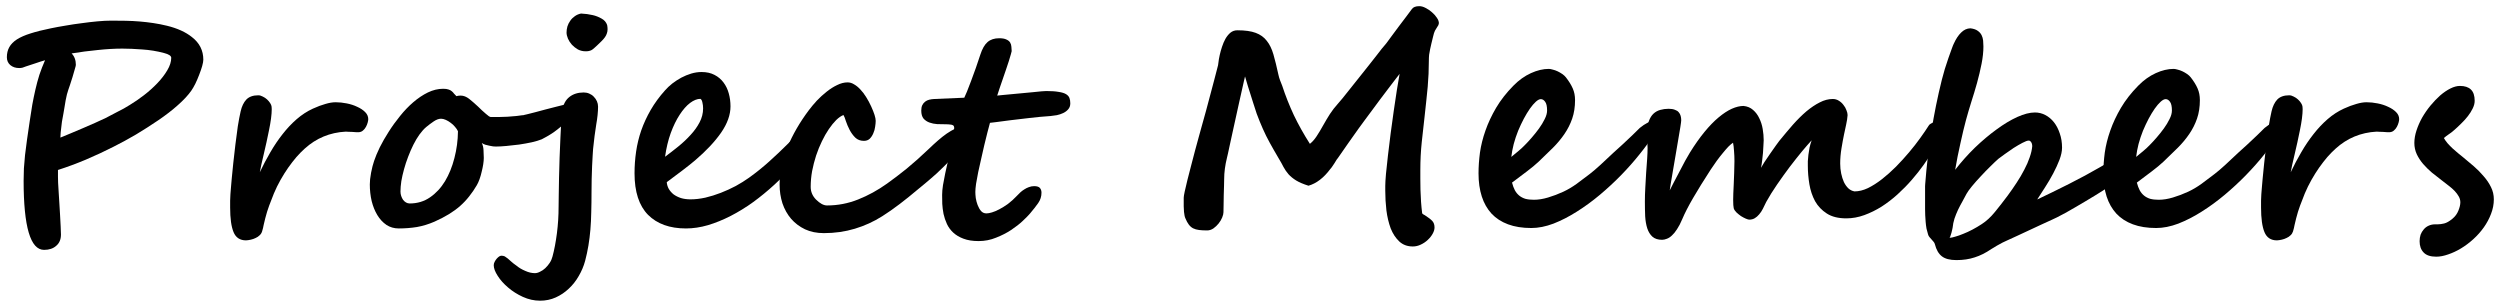 <svg width="344" height="42" viewBox="0 0 344 42" fill="none" xmlns="http://www.w3.org/2000/svg">
<path d="M343.152 27.43C343.152 28.107 343.022 28.777 342.762 29.441C342.514 30.092 342.182 30.711 341.766 31.297C341.349 31.883 340.867 32.423 340.32 32.918C339.773 33.413 339.207 33.836 338.621 34.188C338.035 34.539 337.449 34.812 336.863 35.008C336.277 35.216 335.73 35.32 335.223 35.32C334.428 35.32 333.849 35.125 333.484 34.734C333.12 34.357 332.938 33.842 332.938 33.191C332.938 32.879 332.983 32.579 333.074 32.293C333.178 32.02 333.322 31.779 333.504 31.57C333.686 31.349 333.908 31.18 334.168 31.062C334.441 30.932 334.747 30.867 335.086 30.867H335.438C335.698 30.867 335.991 30.828 336.316 30.75C336.642 30.672 337.02 30.457 337.449 30.105C337.827 29.793 338.1 29.422 338.27 28.992C338.452 28.549 338.543 28.165 338.543 27.84C338.543 27.553 338.471 27.287 338.328 27.039C338.185 26.779 337.996 26.525 337.762 26.277C337.527 26.03 337.254 25.789 336.941 25.555C336.642 25.307 336.323 25.06 335.984 24.812C335.542 24.474 335.092 24.122 334.637 23.758C334.194 23.38 333.79 22.983 333.426 22.566C333.061 22.137 332.768 21.688 332.547 21.219C332.326 20.737 332.215 20.223 332.215 19.676C332.215 19.129 332.312 18.556 332.508 17.957C332.703 17.358 332.964 16.766 333.289 16.18C333.628 15.594 334.012 15.04 334.441 14.52C334.871 13.999 335.314 13.537 335.77 13.133C336.238 12.729 336.707 12.41 337.176 12.176C337.645 11.941 338.081 11.824 338.484 11.824C339.148 11.824 339.65 11.987 339.988 12.312C340.34 12.638 340.516 13.159 340.516 13.875C340.516 14.213 340.424 14.565 340.242 14.93C340.073 15.281 339.852 15.633 339.578 15.984C339.318 16.323 339.018 16.655 338.68 16.98C338.354 17.306 338.035 17.605 337.723 17.879C337.449 18.126 337.189 18.328 336.941 18.484C336.707 18.641 336.486 18.81 336.277 18.992C336.408 19.227 336.577 19.467 336.785 19.715C336.993 19.949 337.221 20.184 337.469 20.418C337.716 20.639 337.964 20.854 338.211 21.062C338.471 21.271 338.712 21.466 338.934 21.648C339.415 22.039 339.904 22.449 340.398 22.879C340.893 23.309 341.342 23.764 341.746 24.246C342.163 24.715 342.501 25.216 342.762 25.75C343.022 26.271 343.152 26.831 343.152 27.43Z" fill="black"/>
<path d="M330.125 16.395C330.125 16.512 330.099 16.668 330.047 16.863C329.995 17.059 329.917 17.254 329.812 17.449C329.708 17.645 329.572 17.814 329.402 17.957C329.246 18.1 329.051 18.178 328.816 18.191C328.764 18.191 328.654 18.191 328.484 18.191C328.315 18.178 328.133 18.165 327.938 18.152C327.742 18.139 327.56 18.133 327.391 18.133C327.221 18.12 327.098 18.113 327.02 18.113C324.845 18.23 322.964 19.012 321.375 20.457C321.01 20.783 320.633 21.167 320.242 21.609C319.865 22.052 319.487 22.54 319.109 23.074C318.745 23.595 318.393 24.155 318.055 24.754C317.716 25.353 317.41 25.978 317.137 26.629C316.915 27.163 316.701 27.716 316.492 28.289C316.284 28.849 316.102 29.441 315.945 30.066C315.854 30.405 315.783 30.704 315.73 30.965C315.691 31.212 315.62 31.505 315.516 31.844C315.451 32.052 315.34 32.228 315.184 32.371C315.027 32.527 314.845 32.651 314.637 32.742C314.428 32.846 314.207 32.925 313.973 32.977C313.751 33.029 313.53 33.061 313.309 33.074C312.475 33.074 311.902 32.697 311.59 31.941C311.277 31.186 311.121 30.06 311.121 28.562C311.121 28.224 311.121 27.905 311.121 27.605C311.134 27.306 311.147 27.006 311.16 26.707C311.186 26.395 311.212 26.076 311.238 25.75C311.264 25.412 311.297 25.034 311.336 24.617C311.388 24.005 311.46 23.283 311.551 22.449C311.642 21.603 311.74 20.75 311.844 19.891C311.948 19.018 312.059 18.178 312.176 17.371C312.306 16.564 312.436 15.88 312.566 15.32C312.723 14.63 312.983 14.09 313.348 13.699C313.725 13.309 314.272 13.113 314.988 13.113C315.197 13.113 315.405 13.172 315.613 13.289C315.835 13.393 316.03 13.523 316.199 13.68C316.368 13.836 316.512 14.005 316.629 14.188C316.746 14.37 316.811 14.533 316.824 14.676L316.844 15.027C316.844 15.392 316.811 15.822 316.746 16.316C316.681 16.811 316.59 17.338 316.473 17.898C316.368 18.445 316.251 19.005 316.121 19.578C316.004 20.138 315.88 20.678 315.75 21.199C315.633 21.707 315.522 22.182 315.418 22.625C315.327 23.055 315.255 23.413 315.203 23.699C315.659 22.736 316.147 21.811 316.668 20.926C317.189 20.027 317.749 19.201 318.348 18.445C318.947 17.677 319.591 16.994 320.281 16.395C320.971 15.796 321.714 15.314 322.508 14.949C323.133 14.663 323.706 14.448 324.227 14.305C324.747 14.148 325.216 14.07 325.633 14.07C326.128 14.07 326.635 14.122 327.156 14.227C327.69 14.331 328.172 14.487 328.602 14.695C329.044 14.891 329.409 15.132 329.695 15.418C329.982 15.704 330.125 16.03 330.125 16.395Z" fill="black"/>
<path d="M298.855 15.203C298.855 14.63 298.764 14.227 298.582 13.992C298.413 13.758 298.217 13.641 297.996 13.641C297.801 13.641 297.573 13.758 297.312 13.992C297.052 14.227 296.779 14.546 296.492 14.949C296.219 15.34 295.939 15.802 295.652 16.336C295.379 16.857 295.118 17.41 294.871 17.996C294.637 18.582 294.435 19.188 294.266 19.812C294.109 20.424 293.999 21.017 293.934 21.59C294.311 21.277 294.65 20.997 294.949 20.75C295.262 20.49 295.555 20.216 295.828 19.93C296.102 19.656 296.408 19.324 296.746 18.934C297.098 18.53 297.43 18.113 297.742 17.684C298.055 17.254 298.315 16.824 298.523 16.395C298.745 15.965 298.855 15.568 298.855 15.203ZM314.012 17.312C314.012 17.417 313.973 17.579 313.895 17.801C313.816 18.022 313.686 18.283 313.504 18.582C312.996 19.389 312.358 20.268 311.59 21.219C310.835 22.169 309.995 23.12 309.07 24.07C308.159 25.008 307.176 25.919 306.121 26.805C305.079 27.677 304.018 28.452 302.938 29.129C301.87 29.806 300.802 30.353 299.734 30.77C298.667 31.173 297.651 31.375 296.688 31.375C295.464 31.375 294.396 31.206 293.484 30.867C292.573 30.529 291.818 30.04 291.219 29.402C290.62 28.751 290.171 27.963 289.871 27.039C289.572 26.102 289.422 25.04 289.422 23.855C289.422 22.957 289.487 22.006 289.617 21.004C289.76 20.001 290.014 18.986 290.379 17.957C290.743 16.915 291.232 15.874 291.844 14.832C292.469 13.777 293.263 12.762 294.227 11.785C294.969 11.03 295.77 10.457 296.629 10.066C297.488 9.676 298.309 9.48 299.09 9.48C299.233 9.48 299.415 9.513 299.637 9.578C299.858 9.63 300.079 9.708 300.301 9.812C300.522 9.917 300.737 10.04 300.945 10.184C301.154 10.327 301.323 10.483 301.453 10.652C301.87 11.186 302.182 11.694 302.391 12.176C302.599 12.645 302.703 13.178 302.703 13.777C302.703 14.715 302.573 15.561 302.312 16.316C302.052 17.072 301.694 17.781 301.238 18.445C300.796 19.096 300.268 19.728 299.656 20.34C299.044 20.952 298.387 21.59 297.684 22.254C297.254 22.658 296.72 23.1 296.082 23.582C295.444 24.051 294.76 24.565 294.031 25.125C294.135 25.529 294.266 25.88 294.422 26.18C294.578 26.466 294.773 26.707 295.008 26.902C295.242 27.098 295.522 27.247 295.848 27.352C296.186 27.443 296.583 27.488 297.039 27.488C297.651 27.488 298.302 27.384 298.992 27.176C299.695 26.967 300.398 26.701 301.102 26.375C301.714 26.088 302.319 25.73 302.918 25.301C303.517 24.858 304.122 24.402 304.734 23.934C305.112 23.647 305.594 23.237 306.18 22.703C306.779 22.156 307.384 21.59 307.996 21.004C308.413 20.613 308.829 20.236 309.246 19.871C309.663 19.494 310.105 19.077 310.574 18.621L311.609 17.605C312.365 16.994 312.977 16.688 313.445 16.688C313.693 16.688 313.849 16.759 313.914 16.902C313.979 17.046 314.012 17.182 314.012 17.312Z" fill="black"/>
<path d="M292.41 22.801C292.41 23.048 292.326 23.315 292.156 23.602C292 23.875 291.798 24.148 291.551 24.422C291.316 24.695 291.056 24.956 290.77 25.203C290.483 25.451 290.216 25.659 289.969 25.828C289.852 25.906 289.643 26.043 289.344 26.238C289.057 26.421 288.712 26.635 288.309 26.883C287.905 27.13 287.462 27.397 286.98 27.684C286.512 27.97 286.036 28.25 285.555 28.523C285.086 28.797 284.63 29.057 284.188 29.305C283.758 29.539 283.374 29.741 283.035 29.91C282.957 29.949 282.723 30.06 282.332 30.242C281.954 30.412 281.499 30.62 280.965 30.867C280.431 31.115 279.858 31.381 279.246 31.668C278.634 31.954 278.061 32.221 277.527 32.469C276.993 32.716 276.538 32.925 276.16 33.094C275.796 33.263 275.587 33.361 275.535 33.387C275.262 33.53 275.001 33.673 274.754 33.816C274.52 33.973 274.272 34.122 274.012 34.266C273.23 34.8 272.462 35.184 271.707 35.418C270.965 35.665 270.132 35.789 269.207 35.789C268.309 35.789 267.638 35.613 267.195 35.262C266.753 34.923 266.434 34.37 266.238 33.602C266.212 33.484 266.154 33.374 266.062 33.27C265.984 33.178 265.893 33.074 265.789 32.957C265.698 32.853 265.6 32.742 265.496 32.625C265.405 32.521 265.34 32.397 265.301 32.254C265.223 32.007 265.151 31.74 265.086 31.453C265.034 31.154 264.995 30.848 264.969 30.535C264.943 30.223 264.923 29.917 264.91 29.617C264.897 29.318 264.891 29.038 264.891 28.777C264.891 28.113 264.891 27.573 264.891 27.156C264.891 26.74 264.891 26.408 264.891 26.16C264.891 25.913 264.891 25.73 264.891 25.613C264.904 25.483 264.91 25.379 264.91 25.301C265.092 22.892 265.372 20.496 265.75 18.113C266.128 15.717 266.609 13.341 267.195 10.984C267.312 10.529 267.449 10.034 267.605 9.5C267.775 8.953 267.944 8.439 268.113 7.957C268.283 7.475 268.432 7.059 268.562 6.707C268.693 6.342 268.784 6.115 268.836 6.023C269.135 5.359 269.474 4.845 269.852 4.48C270.229 4.103 270.652 3.908 271.121 3.895C271.551 3.947 271.883 4.057 272.117 4.227C272.365 4.396 272.547 4.598 272.664 4.832C272.781 5.066 272.853 5.32 272.879 5.594C272.905 5.867 272.918 6.134 272.918 6.395C272.918 7.124 272.833 7.918 272.664 8.777C272.495 9.637 272.286 10.516 272.039 11.414C271.792 12.3 271.525 13.185 271.238 14.07C270.965 14.943 270.724 15.763 270.516 16.531C270.398 16.961 270.275 17.449 270.145 17.996C270.014 18.543 269.884 19.116 269.754 19.715C269.624 20.314 269.493 20.926 269.363 21.551C269.246 22.176 269.135 22.781 269.031 23.367C269.865 22.287 270.77 21.271 271.746 20.32C272.736 19.37 273.725 18.537 274.715 17.82C275.704 17.091 276.655 16.518 277.566 16.102C278.491 15.685 279.305 15.477 280.008 15.477C280.516 15.477 280.991 15.594 281.434 15.828C281.889 16.062 282.286 16.395 282.625 16.824C282.964 17.254 283.23 17.768 283.426 18.367C283.634 18.953 283.738 19.604 283.738 20.32C283.738 20.802 283.621 21.355 283.387 21.98C283.152 22.592 282.866 23.217 282.527 23.855C282.189 24.494 281.818 25.125 281.414 25.75C281.023 26.375 280.659 26.941 280.32 27.449C280.984 27.137 281.688 26.798 282.43 26.434C283.172 26.069 283.921 25.698 284.676 25.32C285.431 24.93 286.167 24.546 286.883 24.168C287.599 23.777 288.263 23.406 288.875 23.055C289.07 22.951 289.298 22.82 289.559 22.664C289.819 22.495 290.086 22.338 290.359 22.195C290.633 22.039 290.893 21.909 291.141 21.805C291.388 21.688 291.59 21.629 291.746 21.629C291.863 21.629 292 21.72 292.156 21.902C292.326 22.085 292.41 22.384 292.41 22.801ZM279.637 20.105C279.637 20.053 279.63 19.988 279.617 19.91C279.604 19.819 279.578 19.734 279.539 19.656C279.5 19.565 279.448 19.494 279.383 19.441C279.331 19.376 279.253 19.344 279.148 19.344C278.966 19.344 278.68 19.448 278.289 19.656C277.911 19.852 277.508 20.086 277.078 20.359C276.661 20.633 276.258 20.913 275.867 21.199C275.477 21.473 275.184 21.688 274.988 21.844C274.689 22.104 274.318 22.456 273.875 22.898C273.432 23.328 272.99 23.784 272.547 24.266C272.104 24.734 271.701 25.19 271.336 25.633C270.984 26.062 270.737 26.408 270.594 26.668C270.424 26.994 270.236 27.345 270.027 27.723C269.819 28.087 269.617 28.471 269.422 28.875C269.24 29.266 269.077 29.669 268.934 30.086C268.803 30.503 268.719 30.919 268.68 31.336C268.68 31.375 268.66 31.466 268.621 31.609C268.595 31.74 268.562 31.876 268.523 32.02C268.484 32.176 268.439 32.319 268.387 32.449C268.348 32.592 268.302 32.684 268.25 32.723C268.445 32.723 268.706 32.671 269.031 32.566C269.37 32.475 269.741 32.345 270.145 32.176C270.548 32.02 270.971 31.824 271.414 31.59C271.857 31.355 272.286 31.102 272.703 30.828C273.328 30.424 273.927 29.871 274.5 29.168C275.086 28.452 275.665 27.71 276.238 26.941C276.681 26.342 277.098 25.744 277.488 25.145C277.892 24.533 278.243 23.934 278.543 23.348C278.855 22.762 279.103 22.195 279.285 21.648C279.48 21.102 279.598 20.587 279.637 20.105Z" fill="black"/>
<path d="M254.227 15.848C254.201 16.238 254.135 16.668 254.031 17.137C253.94 17.592 253.842 18.048 253.738 18.504C253.621 19.064 253.504 19.702 253.387 20.418C253.27 21.121 253.211 21.818 253.211 22.508C253.211 22.977 253.257 23.432 253.348 23.875C253.439 24.305 253.562 24.695 253.719 25.047C253.888 25.398 254.096 25.691 254.344 25.926C254.591 26.147 254.871 26.284 255.184 26.336C255.77 26.336 256.382 26.186 257.02 25.887C257.658 25.574 258.302 25.164 258.953 24.656C259.604 24.148 260.249 23.576 260.887 22.938C261.525 22.287 262.124 21.629 262.684 20.965C263.257 20.288 263.771 19.63 264.227 18.992C264.695 18.341 265.086 17.768 265.398 17.273C265.451 17.182 265.522 17.111 265.613 17.059C265.704 16.994 265.796 16.941 265.887 16.902C265.978 16.863 266.062 16.837 266.141 16.824C266.219 16.811 266.277 16.805 266.316 16.805C266.382 16.805 266.453 16.811 266.531 16.824C266.609 16.837 266.674 16.876 266.727 16.941C266.792 16.994 266.844 17.085 266.883 17.215C266.922 17.345 266.941 17.521 266.941 17.742C266.941 18.068 266.87 18.491 266.727 19.012C266.583 19.52 266.316 20.112 265.926 20.789C265.6 21.362 265.19 21.994 264.695 22.684C264.214 23.361 263.673 24.044 263.074 24.734C262.475 25.424 261.824 26.088 261.121 26.727C260.418 27.365 259.682 27.931 258.914 28.426C258.146 28.908 257.352 29.298 256.531 29.598C255.711 29.897 254.884 30.047 254.051 30.047C252.957 30.047 252.065 29.826 251.375 29.383C250.685 28.94 250.145 28.374 249.754 27.684C249.376 26.98 249.116 26.206 248.973 25.359C248.829 24.5 248.758 23.654 248.758 22.82C248.758 22.651 248.758 22.436 248.758 22.176C248.771 21.902 248.797 21.609 248.836 21.297C248.875 20.984 248.927 20.659 248.992 20.32C249.07 19.969 249.168 19.63 249.285 19.305C248.947 19.669 248.504 20.177 247.957 20.828C247.423 21.479 246.857 22.195 246.258 22.977C245.672 23.758 245.092 24.565 244.52 25.398C243.947 26.232 243.452 27.026 243.035 27.781C242.879 28.12 242.723 28.439 242.566 28.738C242.423 29.025 242.254 29.279 242.059 29.5C241.876 29.721 241.674 29.897 241.453 30.027C241.232 30.158 240.978 30.223 240.691 30.223C240.6 30.223 240.444 30.177 240.223 30.086C240.014 29.995 239.793 29.878 239.559 29.734C239.337 29.578 239.129 29.409 238.934 29.227C238.738 29.031 238.615 28.842 238.562 28.66C238.51 28.452 238.484 28.068 238.484 27.508C238.484 27.287 238.491 26.987 238.504 26.609C238.53 26.232 238.549 25.809 238.562 25.34C238.589 24.858 238.608 24.35 238.621 23.816C238.647 23.27 238.66 22.723 238.66 22.176C238.66 21.694 238.641 21.225 238.602 20.77C238.576 20.314 238.53 19.936 238.465 19.637C238.283 19.754 238.068 19.936 237.82 20.184C237.586 20.431 237.332 20.724 237.059 21.062C236.785 21.388 236.505 21.746 236.219 22.137C235.945 22.514 235.672 22.912 235.398 23.328C234.435 24.812 233.628 26.115 232.977 27.234C232.326 28.354 231.824 29.331 231.473 30.164C231.238 30.724 230.997 31.186 230.75 31.551C230.516 31.915 230.281 32.202 230.047 32.41C229.812 32.632 229.578 32.781 229.344 32.859C229.122 32.95 228.908 32.996 228.699 32.996C228.139 32.996 227.697 32.853 227.371 32.566C227.059 32.28 226.824 31.902 226.668 31.434C226.512 30.952 226.414 30.392 226.375 29.754C226.349 29.116 226.336 28.445 226.336 27.742C226.336 27.13 226.355 26.479 226.395 25.789C226.434 25.086 226.473 24.402 226.512 23.738C226.564 23.074 226.609 22.449 226.648 21.863C226.688 21.264 226.707 20.77 226.707 20.379C226.707 20.053 226.694 19.715 226.668 19.363C226.655 18.999 226.648 18.628 226.648 18.25C226.648 17.612 226.727 17.085 226.883 16.668C227.039 16.238 227.247 15.9 227.508 15.652C227.768 15.405 228.081 15.229 228.445 15.125C228.81 15.021 229.194 14.969 229.598 14.969C229.949 14.969 230.236 15.014 230.457 15.105C230.691 15.184 230.867 15.294 230.984 15.438C231.115 15.581 231.206 15.75 231.258 15.945C231.31 16.128 231.336 16.329 231.336 16.551C231.336 16.668 231.297 16.974 231.219 17.469C231.141 17.951 231.043 18.53 230.926 19.207C230.822 19.884 230.698 20.613 230.555 21.395C230.424 22.163 230.301 22.885 230.184 23.562C230.066 24.24 229.969 24.819 229.891 25.301C229.812 25.783 229.767 26.082 229.754 26.199C229.897 25.926 230.086 25.555 230.32 25.086C230.568 24.604 230.828 24.109 231.102 23.602C231.375 23.081 231.635 22.586 231.883 22.117C232.143 21.648 232.358 21.277 232.527 21.004C233.204 19.91 233.875 18.96 234.539 18.152C235.203 17.345 235.848 16.681 236.473 16.16C237.111 15.626 237.716 15.229 238.289 14.969C238.875 14.708 239.415 14.578 239.91 14.578C240.431 14.63 240.867 14.812 241.219 15.125C241.583 15.438 241.87 15.822 242.078 16.277C242.299 16.72 242.456 17.208 242.547 17.742C242.638 18.276 242.684 18.797 242.684 19.305C242.684 19.487 242.671 19.734 242.645 20.047C242.632 20.346 242.612 20.678 242.586 21.043C242.56 21.395 242.521 21.753 242.469 22.117C242.43 22.469 242.378 22.794 242.312 23.094C242.391 22.938 242.547 22.677 242.781 22.312C243.029 21.948 243.289 21.564 243.562 21.16C243.836 20.756 244.096 20.385 244.344 20.047C244.591 19.708 244.754 19.487 244.832 19.383C245.47 18.602 246.095 17.859 246.707 17.156C247.332 16.453 247.951 15.841 248.562 15.32C249.188 14.8 249.799 14.389 250.398 14.09C250.997 13.777 251.596 13.621 252.195 13.621C252.495 13.621 252.768 13.699 253.016 13.855C253.276 14.012 253.491 14.207 253.66 14.441C253.842 14.663 253.979 14.904 254.07 15.164C254.174 15.412 254.227 15.633 254.227 15.828V15.848Z" fill="black"/>
<path d="M212.879 15.203C212.879 14.63 212.788 14.227 212.605 13.992C212.436 13.758 212.241 13.641 212.02 13.641C211.824 13.641 211.596 13.758 211.336 13.992C211.076 14.227 210.802 14.546 210.516 14.949C210.242 15.34 209.962 15.802 209.676 16.336C209.402 16.857 209.142 17.41 208.895 17.996C208.66 18.582 208.458 19.188 208.289 19.812C208.133 20.424 208.022 21.017 207.957 21.59C208.335 21.277 208.673 20.997 208.973 20.75C209.285 20.49 209.578 20.216 209.852 19.93C210.125 19.656 210.431 19.324 210.77 18.934C211.121 18.53 211.453 18.113 211.766 17.684C212.078 17.254 212.339 16.824 212.547 16.395C212.768 15.965 212.879 15.568 212.879 15.203ZM228.035 17.312C228.035 17.417 227.996 17.579 227.918 17.801C227.84 18.022 227.71 18.283 227.527 18.582C227.02 19.389 226.382 20.268 225.613 21.219C224.858 22.169 224.018 23.12 223.094 24.07C222.182 25.008 221.199 25.919 220.145 26.805C219.103 27.677 218.042 28.452 216.961 29.129C215.893 29.806 214.826 30.353 213.758 30.77C212.69 31.173 211.674 31.375 210.711 31.375C209.487 31.375 208.419 31.206 207.508 30.867C206.596 30.529 205.841 30.04 205.242 29.402C204.643 28.751 204.194 27.963 203.895 27.039C203.595 26.102 203.445 25.04 203.445 23.855C203.445 22.957 203.51 22.006 203.641 21.004C203.784 20.001 204.038 18.986 204.402 17.957C204.767 16.915 205.255 15.874 205.867 14.832C206.492 13.777 207.286 12.762 208.25 11.785C208.992 11.03 209.793 10.457 210.652 10.066C211.512 9.676 212.332 9.48 213.113 9.48C213.257 9.48 213.439 9.513 213.66 9.578C213.882 9.63 214.103 9.708 214.324 9.812C214.546 9.917 214.76 10.04 214.969 10.184C215.177 10.327 215.346 10.483 215.477 10.652C215.893 11.186 216.206 11.694 216.414 12.176C216.622 12.645 216.727 13.178 216.727 13.777C216.727 14.715 216.596 15.561 216.336 16.316C216.076 17.072 215.717 17.781 215.262 18.445C214.819 19.096 214.292 19.728 213.68 20.34C213.068 20.952 212.41 21.59 211.707 22.254C211.277 22.658 210.743 23.1 210.105 23.582C209.467 24.051 208.784 24.565 208.055 25.125C208.159 25.529 208.289 25.88 208.445 26.18C208.602 26.466 208.797 26.707 209.031 26.902C209.266 27.098 209.546 27.247 209.871 27.352C210.21 27.443 210.607 27.488 211.062 27.488C211.674 27.488 212.326 27.384 213.016 27.176C213.719 26.967 214.422 26.701 215.125 26.375C215.737 26.088 216.342 25.73 216.941 25.301C217.54 24.858 218.146 24.402 218.758 23.934C219.135 23.647 219.617 23.237 220.203 22.703C220.802 22.156 221.408 21.59 222.02 21.004C222.436 20.613 222.853 20.236 223.27 19.871C223.686 19.494 224.129 19.077 224.598 18.621L225.633 17.605C226.388 16.994 227 16.688 227.469 16.688C227.716 16.688 227.872 16.759 227.938 16.902C228.003 17.046 228.035 17.182 228.035 17.312Z" fill="black"/>
<path d="M197.996 3.016C197.996 3.211 197.97 3.361 197.918 3.465C197.866 3.556 197.801 3.66 197.723 3.777C197.645 3.895 197.553 4.044 197.449 4.227C197.358 4.409 197.273 4.676 197.195 5.027C197.117 5.392 197.039 5.711 196.961 5.984C196.896 6.258 196.837 6.518 196.785 6.766C196.733 7.013 196.688 7.267 196.648 7.527C196.622 7.775 196.609 8.068 196.609 8.406C196.609 8.992 196.596 9.572 196.57 10.145C196.544 10.717 196.505 11.316 196.453 11.941C196.401 12.553 196.336 13.198 196.258 13.875C196.193 14.539 196.115 15.262 196.023 16.043C195.893 17.15 195.763 18.322 195.633 19.559C195.503 20.796 195.438 22.072 195.438 23.387C195.438 23.738 195.438 24.148 195.438 24.617C195.438 25.086 195.444 25.587 195.457 26.121C195.483 26.655 195.509 27.202 195.535 27.762C195.574 28.309 195.626 28.842 195.691 29.363C195.757 29.428 195.809 29.474 195.848 29.5C195.9 29.513 195.971 29.552 196.062 29.617C196.531 29.917 196.87 30.177 197.078 30.398C197.286 30.62 197.391 30.919 197.391 31.297C197.391 31.57 197.306 31.857 197.137 32.156C196.967 32.469 196.74 32.755 196.453 33.016C196.18 33.276 195.861 33.491 195.496 33.66C195.145 33.829 194.78 33.914 194.402 33.914C193.647 33.914 193.022 33.68 192.527 33.211C192.033 32.742 191.642 32.143 191.355 31.414C191.082 30.672 190.887 29.852 190.77 28.953C190.665 28.042 190.613 27.143 190.613 26.258V25.574C190.613 25.21 190.646 24.656 190.711 23.914C190.789 23.172 190.88 22.326 190.984 21.375C191.102 20.424 191.225 19.415 191.355 18.348C191.499 17.28 191.642 16.238 191.785 15.223C191.941 14.194 192.085 13.237 192.215 12.352C192.358 11.466 192.482 10.737 192.586 10.164C192.43 10.359 192.208 10.646 191.922 11.023C191.648 11.388 191.336 11.798 190.984 12.254C190.646 12.71 190.281 13.191 189.891 13.699C189.513 14.207 189.142 14.708 188.777 15.203C188.426 15.685 188.087 16.141 187.762 16.57C187.449 17 187.182 17.365 186.961 17.664C186.466 18.341 185.991 19.012 185.535 19.676C185.079 20.34 184.604 21.023 184.109 21.727C184.07 21.766 184.005 21.85 183.914 21.98C183.836 22.111 183.745 22.26 183.641 22.43C183.536 22.586 183.432 22.742 183.328 22.898C183.224 23.055 183.133 23.172 183.055 23.25C182.143 24.474 181.141 25.242 180.047 25.555C179.344 25.333 178.777 25.092 178.348 24.832C177.931 24.572 177.586 24.292 177.312 23.992C177.039 23.68 176.805 23.341 176.609 22.977C176.427 22.612 176.212 22.228 175.965 21.824C175.704 21.381 175.47 20.978 175.262 20.613C175.053 20.249 174.871 19.923 174.715 19.637C174.376 19.025 174.057 18.38 173.758 17.703C173.458 17.026 173.178 16.336 172.918 15.633C172.736 15.047 172.573 14.546 172.43 14.129C172.299 13.712 172.176 13.322 172.059 12.957C171.941 12.592 171.824 12.221 171.707 11.844C171.59 11.466 171.46 11.023 171.316 10.516C171.29 10.607 171.238 10.828 171.16 11.18C171.082 11.531 170.984 11.967 170.867 12.488C170.75 13.009 170.62 13.588 170.477 14.227C170.333 14.865 170.19 15.516 170.047 16.18C169.904 16.844 169.76 17.495 169.617 18.133C169.487 18.758 169.363 19.324 169.246 19.832C169.142 20.34 169.051 20.763 168.973 21.102C168.895 21.427 168.849 21.622 168.836 21.688C168.576 22.729 168.445 23.719 168.445 24.656C168.445 24.852 168.439 25.158 168.426 25.574C168.413 25.978 168.4 26.414 168.387 26.883C168.387 27.338 168.38 27.781 168.367 28.211C168.354 28.641 168.348 28.973 168.348 29.207C168.348 29.402 168.289 29.643 168.172 29.93C168.055 30.216 167.892 30.49 167.684 30.75C167.475 31.01 167.234 31.238 166.961 31.434C166.688 31.616 166.401 31.707 166.102 31.707C165.672 31.707 165.301 31.688 164.988 31.648C164.676 31.609 164.402 31.531 164.168 31.414C163.947 31.297 163.751 31.128 163.582 30.906C163.413 30.685 163.257 30.398 163.113 30.047C163.061 29.93 163.022 29.806 162.996 29.676C162.97 29.533 162.944 29.357 162.918 29.148C162.905 28.94 162.892 28.686 162.879 28.387C162.879 28.074 162.879 27.684 162.879 27.215C162.879 27.072 162.924 26.785 163.016 26.355C163.12 25.913 163.243 25.385 163.387 24.773C163.543 24.162 163.712 23.504 163.895 22.801C164.077 22.085 164.259 21.388 164.441 20.711C164.637 20.021 164.812 19.376 164.969 18.777C165.138 18.165 165.275 17.671 165.379 17.293C165.561 16.642 165.75 15.965 165.945 15.262C166.141 14.559 166.329 13.849 166.512 13.133C166.707 12.417 166.896 11.707 167.078 11.004C167.273 10.288 167.449 9.611 167.605 8.973C167.684 8.322 167.762 7.846 167.84 7.547C167.918 7.195 168.022 6.824 168.152 6.434C168.283 6.03 168.439 5.665 168.621 5.34C168.816 5.001 169.044 4.721 169.305 4.5C169.578 4.279 169.897 4.168 170.262 4.168C171.316 4.168 172.156 4.285 172.781 4.52C173.419 4.754 173.927 5.118 174.305 5.613C174.695 6.095 175.001 6.72 175.223 7.488C175.444 8.257 175.672 9.181 175.906 10.262C175.971 10.561 176.049 10.828 176.141 11.062C176.232 11.284 176.329 11.531 176.434 11.805C176.876 13.159 177.41 14.507 178.035 15.848C178.673 17.176 179.409 18.491 180.242 19.793C180.581 19.52 180.887 19.174 181.16 18.758C181.447 18.328 181.759 17.807 182.098 17.195C182.397 16.662 182.697 16.16 182.996 15.691C183.309 15.21 183.66 14.754 184.051 14.324C184.194 14.168 184.422 13.901 184.734 13.523C185.047 13.133 185.405 12.684 185.809 12.176C186.225 11.655 186.661 11.108 187.117 10.535C187.573 9.962 188.003 9.422 188.406 8.914C188.81 8.393 189.168 7.938 189.48 7.547C189.793 7.143 190.014 6.857 190.145 6.688C190.288 6.518 190.398 6.388 190.477 6.297C190.555 6.193 190.652 6.076 190.77 5.945C190.913 5.737 191.147 5.418 191.473 4.988C191.798 4.559 192.137 4.103 192.488 3.621C192.853 3.139 193.198 2.684 193.523 2.254C193.862 1.811 194.109 1.479 194.266 1.258C194.448 0.984 194.793 0.848 195.301 0.848C195.574 0.848 195.867 0.932 196.18 1.102C196.492 1.258 196.779 1.453 197.039 1.688C197.312 1.922 197.534 2.169 197.703 2.43C197.885 2.69 197.977 2.918 197.977 3.113L197.996 3.016Z" fill="black"/>
<path d="M147.273 14.227C147.273 14.552 147.176 14.825 146.98 15.047C146.798 15.255 146.57 15.425 146.297 15.555C146.023 15.685 145.73 15.783 145.418 15.848C145.105 15.9 144.819 15.939 144.559 15.965C143.582 16.03 142.605 16.121 141.629 16.238C140.652 16.342 139.767 16.447 138.973 16.551C138.191 16.642 137.547 16.727 137.039 16.805C136.531 16.87 136.258 16.902 136.219 16.902C136.128 17.254 136.01 17.697 135.867 18.23C135.737 18.764 135.594 19.344 135.438 19.969C135.294 20.581 135.151 21.212 135.008 21.863C134.865 22.501 134.728 23.113 134.598 23.699C134.48 24.285 134.383 24.819 134.305 25.301C134.24 25.77 134.207 26.141 134.207 26.414C134.207 26.635 134.227 26.915 134.266 27.254C134.318 27.579 134.402 27.898 134.52 28.211C134.637 28.523 134.793 28.797 134.988 29.031C135.184 29.253 135.431 29.363 135.73 29.363C135.939 29.363 136.193 29.318 136.492 29.227C136.805 29.135 137.143 28.992 137.508 28.797C137.885 28.602 138.283 28.354 138.699 28.055C139.116 27.742 139.533 27.365 139.949 26.922C140.079 26.779 140.229 26.629 140.398 26.473C140.568 26.316 140.75 26.18 140.945 26.062C141.141 25.932 141.349 25.828 141.57 25.75C141.805 25.659 142.046 25.613 142.293 25.613C142.684 25.613 142.951 25.698 143.094 25.867C143.237 26.037 143.309 26.251 143.309 26.512C143.309 27.033 143.159 27.508 142.859 27.938C142.56 28.367 142.182 28.849 141.727 29.383C141.518 29.63 141.186 29.969 140.73 30.398C140.288 30.815 139.754 31.232 139.129 31.648C138.517 32.052 137.827 32.404 137.059 32.703C136.303 33.016 135.503 33.172 134.656 33.172C133.836 33.172 133.139 33.061 132.566 32.84C132.007 32.632 131.538 32.352 131.16 32C130.796 31.662 130.509 31.271 130.301 30.828C130.092 30.372 129.936 29.91 129.832 29.441C129.741 28.973 129.682 28.51 129.656 28.055C129.643 27.599 129.637 27.189 129.637 26.824C129.637 26.434 129.676 25.984 129.754 25.477C129.845 24.956 129.949 24.409 130.066 23.836C130.184 23.263 130.314 22.677 130.457 22.078C130.613 21.466 130.75 20.887 130.867 20.34C130.984 19.78 131.082 19.266 131.16 18.797C131.251 18.328 131.297 17.931 131.297 17.605C131.297 17.527 131.284 17.456 131.258 17.391C131.245 17.326 131.199 17.273 131.121 17.234C131.043 17.182 130.919 17.15 130.75 17.137C130.581 17.111 130.346 17.098 130.047 17.098C129.708 17.098 129.344 17.091 128.953 17.078C128.576 17.052 128.224 16.98 127.898 16.863C127.573 16.746 127.299 16.564 127.078 16.316C126.87 16.056 126.766 15.691 126.766 15.223C126.766 14.923 126.811 14.676 126.902 14.48C127.007 14.272 127.137 14.109 127.293 13.992C127.462 13.862 127.651 13.771 127.859 13.719C128.081 13.667 128.315 13.634 128.562 13.621L132.684 13.445C132.762 13.302 132.885 13.022 133.055 12.605C133.224 12.189 133.413 11.7 133.621 11.141C133.842 10.568 134.064 9.962 134.285 9.324C134.507 8.686 134.708 8.087 134.891 7.527C135.151 6.72 135.483 6.141 135.887 5.789C136.29 5.438 136.824 5.262 137.488 5.262C137.918 5.262 138.25 5.32 138.484 5.438C138.719 5.542 138.888 5.678 138.992 5.848C139.096 6.017 139.155 6.212 139.168 6.434C139.194 6.642 139.207 6.844 139.207 7.039C139.207 7.091 139.168 7.241 139.09 7.488C139.025 7.736 138.934 8.042 138.816 8.406C138.699 8.758 138.569 9.148 138.426 9.578C138.283 10.008 138.133 10.444 137.977 10.887C137.833 11.316 137.69 11.733 137.547 12.137C137.417 12.527 137.306 12.866 137.215 13.152C137.371 13.139 137.625 13.113 137.977 13.074C138.341 13.035 138.758 12.996 139.227 12.957C139.695 12.905 140.184 12.859 140.691 12.82C141.212 12.768 141.694 12.723 142.137 12.684C142.592 12.632 142.983 12.592 143.309 12.566C143.647 12.54 143.868 12.527 143.973 12.527C144.676 12.527 145.242 12.566 145.672 12.645C146.115 12.71 146.453 12.814 146.688 12.957C146.922 13.1 147.078 13.276 147.156 13.484C147.234 13.693 147.273 13.94 147.273 14.227Z" fill="black"/>
<path d="M133.426 18.543C133.426 18.803 133.387 19.031 133.309 19.227C133.243 19.409 133.133 19.598 132.977 19.793C132.833 19.975 132.645 20.177 132.41 20.398C132.176 20.62 131.889 20.9 131.551 21.238L129.832 22.957C129.467 23.322 129.148 23.628 128.875 23.875C128.602 24.122 128.335 24.357 128.074 24.578C127.827 24.787 127.566 25.008 127.293 25.242C127.02 25.463 126.688 25.737 126.297 26.062C125.451 26.779 124.617 27.449 123.797 28.074C122.977 28.699 122.176 29.259 121.395 29.754C120.223 30.496 118.966 31.069 117.625 31.473C116.284 31.876 114.865 32.078 113.367 32.078C112.391 32.078 111.525 31.902 110.77 31.551C110.014 31.186 109.376 30.704 108.855 30.105C108.335 29.494 107.938 28.784 107.664 27.977C107.404 27.156 107.273 26.297 107.273 25.398C107.273 23.693 107.632 21.98 108.348 20.262C109.064 18.53 110.047 16.831 111.297 15.164C111.609 14.747 111.974 14.311 112.391 13.855C112.82 13.4 113.27 12.99 113.738 12.625C114.207 12.247 114.689 11.941 115.184 11.707C115.678 11.46 116.16 11.336 116.629 11.336C116.941 11.336 117.241 11.427 117.527 11.609C117.827 11.779 118.113 12.013 118.387 12.312C118.673 12.612 118.94 12.963 119.188 13.367C119.435 13.758 119.663 14.181 119.871 14.637C120.288 15.548 120.496 16.212 120.496 16.629C120.496 16.85 120.47 17.124 120.418 17.449C120.379 17.762 120.294 18.061 120.164 18.348C120.047 18.634 119.884 18.881 119.676 19.09C119.467 19.285 119.201 19.383 118.875 19.383C118.393 19.383 117.996 19.233 117.684 18.934C117.371 18.621 117.111 18.263 116.902 17.859C116.694 17.456 116.525 17.059 116.395 16.668C116.277 16.277 116.167 15.997 116.062 15.828C115.75 15.945 115.418 16.173 115.066 16.512C114.728 16.85 114.389 17.267 114.051 17.762C113.712 18.256 113.393 18.816 113.094 19.441C112.794 20.053 112.527 20.711 112.293 21.414C112.072 22.104 111.889 22.814 111.746 23.543C111.616 24.272 111.551 24.995 111.551 25.711C111.551 26.375 111.792 26.954 112.273 27.449C112.82 27.996 113.328 28.27 113.797 28.27C115.281 28.27 116.707 27.996 118.074 27.449C119.454 26.902 120.783 26.173 122.059 25.262C122.918 24.65 123.816 23.966 124.754 23.211C125.691 22.443 126.72 21.525 127.84 20.457C128.243 20.066 128.647 19.695 129.051 19.344C129.467 18.979 129.871 18.66 130.262 18.387C130.665 18.113 131.043 17.892 131.395 17.723C131.759 17.553 132.098 17.469 132.41 17.469C133.087 17.469 133.426 17.827 133.426 18.543Z" fill="black"/>
<path d="M96.746 14.91C96.746 14.624 96.713 14.35 96.648 14.09C96.596 13.829 96.505 13.667 96.375 13.602C95.932 13.602 95.457 13.79 94.949 14.168C94.454 14.546 93.979 15.086 93.523 15.789C93.068 16.479 92.658 17.319 92.293 18.309C91.941 19.285 91.681 20.372 91.512 21.57C92.124 21.115 92.736 20.639 93.348 20.145C93.973 19.637 94.533 19.109 95.027 18.562C95.535 18.016 95.945 17.443 96.258 16.844C96.583 16.232 96.746 15.587 96.746 14.91ZM111.98 18.504C111.98 18.738 111.805 19.168 111.453 19.793C110.776 20.77 110.021 21.74 109.188 22.703C108.367 23.654 107.488 24.559 106.551 25.418C105.613 26.277 104.637 27.078 103.621 27.82C102.605 28.549 101.577 29.181 100.535 29.715C99.493 30.249 98.452 30.672 97.41 30.984C96.382 31.284 95.372 31.434 94.383 31.434C92.156 31.434 90.418 30.809 89.168 29.559C87.931 28.296 87.312 26.395 87.312 23.855C87.312 22.84 87.384 21.844 87.527 20.867C87.671 19.878 87.905 18.908 88.231 17.957C88.569 16.994 89.005 16.049 89.539 15.125C90.073 14.2 90.731 13.302 91.512 12.43C91.798 12.104 92.13 11.792 92.508 11.492C92.898 11.193 93.309 10.926 93.738 10.691C94.181 10.457 94.637 10.268 95.106 10.125C95.587 9.982 96.062 9.91 96.531 9.91C97.221 9.91 97.814 10.04 98.309 10.301C98.816 10.561 99.233 10.913 99.559 11.355C99.884 11.785 100.125 12.287 100.281 12.859C100.438 13.419 100.516 14.012 100.516 14.637C100.516 15.796 100.086 17 99.227 18.25C98.367 19.487 97.176 20.756 95.652 22.059C95.158 22.475 94.585 22.931 93.934 23.426C93.283 23.908 92.553 24.454 91.746 25.066C91.772 25.392 91.863 25.698 92.019 25.984C92.189 26.271 92.41 26.525 92.684 26.746C92.97 26.954 93.309 27.124 93.699 27.254C94.09 27.371 94.533 27.43 95.027 27.43C95.665 27.43 96.342 27.352 97.059 27.195C97.775 27.026 98.484 26.805 99.188 26.531C99.891 26.258 100.574 25.945 101.238 25.594C101.902 25.229 102.508 24.852 103.055 24.461C104.018 23.771 104.943 23.029 105.828 22.234C106.727 21.427 107.592 20.607 108.426 19.773L109.461 18.738C110.177 18.1 110.789 17.781 111.297 17.781C111.557 17.781 111.733 17.872 111.824 18.055C111.928 18.224 111.98 18.374 111.98 18.504Z" fill="black"/>
<path d="M83.543 3.445C83.582 3.641 83.602 3.829 83.602 4.012C83.602 4.233 83.569 4.428 83.504 4.598C83.452 4.767 83.367 4.936 83.25 5.105C83.133 5.275 82.983 5.451 82.801 5.633C82.618 5.802 82.41 6.004 82.176 6.238C82.007 6.395 81.857 6.531 81.727 6.648C81.609 6.753 81.492 6.837 81.375 6.902C81.271 6.954 81.154 6.993 81.023 7.02C80.906 7.046 80.763 7.059 80.594 7.059C80.203 7.059 79.845 6.974 79.519 6.805C79.207 6.622 78.934 6.408 78.699 6.16C78.465 5.9 78.283 5.62 78.152 5.32C78.022 5.008 77.957 4.728 77.957 4.48C77.957 4.207 77.996 3.927 78.074 3.641C78.165 3.354 78.296 3.094 78.465 2.859C78.634 2.612 78.842 2.404 79.09 2.234C79.337 2.052 79.624 1.928 79.949 1.863C80.522 1.889 81.056 1.961 81.551 2.078C81.967 2.169 82.371 2.326 82.762 2.547C83.152 2.755 83.413 3.055 83.543 3.445ZM82.293 14.676C82.293 15.379 82.208 16.206 82.039 17.156C81.883 18.107 81.74 19.22 81.609 20.496C81.596 20.652 81.577 20.945 81.551 21.375C81.525 21.792 81.499 22.28 81.473 22.84C81.46 23.4 81.44 23.999 81.414 24.637C81.401 25.262 81.394 25.861 81.394 26.434C81.394 27.41 81.382 28.328 81.356 29.188C81.342 30.034 81.303 30.841 81.238 31.609C81.173 32.365 81.082 33.094 80.965 33.797C80.848 34.5 80.698 35.197 80.516 35.887C80.32 36.616 80.027 37.312 79.637 37.977C79.259 38.641 78.803 39.22 78.269 39.715C77.736 40.223 77.137 40.626 76.473 40.926C75.809 41.225 75.092 41.375 74.324 41.375C73.504 41.375 72.71 41.199 71.941 40.848C71.173 40.496 70.496 40.066 69.91 39.559C69.311 39.051 68.836 38.517 68.484 37.957C68.12 37.397 67.938 36.909 67.938 36.492C67.938 36.323 67.983 36.16 68.074 36.004C68.152 35.848 68.25 35.704 68.367 35.574C68.471 35.457 68.582 35.359 68.699 35.281C68.816 35.216 68.914 35.184 68.992 35.184C69.162 35.184 69.318 35.216 69.461 35.281C69.591 35.359 69.728 35.457 69.871 35.574C70.014 35.691 70.177 35.835 70.359 36.004C70.542 36.173 70.776 36.355 71.062 36.551C71.401 36.837 71.805 37.078 72.273 37.273C72.729 37.482 73.172 37.586 73.602 37.586C73.823 37.586 74.057 37.521 74.305 37.391C74.565 37.273 74.806 37.111 75.027 36.902C75.249 36.694 75.451 36.453 75.633 36.18C75.815 35.906 75.945 35.613 76.023 35.301C76.271 34.389 76.473 33.328 76.629 32.117C76.785 30.919 76.863 29.695 76.863 28.445C76.863 28.107 76.87 27.586 76.883 26.883C76.896 26.18 76.909 25.385 76.922 24.5C76.948 23.602 76.974 22.664 77 21.688C77.039 20.698 77.078 19.767 77.117 18.895C77.156 18.022 77.195 17.247 77.234 16.57C77.287 15.893 77.332 15.418 77.371 15.145C77.514 14.337 77.846 13.732 78.367 13.328C78.888 12.925 79.539 12.723 80.32 12.723C80.594 12.723 80.848 12.775 81.082 12.879C81.329 12.983 81.538 13.126 81.707 13.309C81.889 13.491 82.033 13.699 82.137 13.934C82.241 14.168 82.293 14.415 82.293 14.676Z" fill="black"/>
<path d="M78.914 14.969C78.914 15.216 78.829 15.483 78.66 15.77C78.504 16.043 78.296 16.323 78.035 16.609C77.788 16.883 77.501 17.156 77.176 17.43C76.85 17.703 76.525 17.957 76.199 18.191C75.874 18.413 75.561 18.608 75.262 18.777C74.975 18.947 74.734 19.077 74.539 19.168C74.188 19.311 73.732 19.448 73.172 19.578C72.625 19.695 72.046 19.799 71.434 19.891C70.835 19.969 70.249 20.034 69.676 20.086C69.116 20.138 68.641 20.164 68.25 20.164C68.159 20.164 68.029 20.158 67.859 20.145C67.703 20.119 67.527 20.086 67.332 20.047C67.15 20.008 66.961 19.962 66.766 19.91C66.583 19.845 66.427 19.767 66.297 19.676C66.44 19.975 66.518 20.307 66.531 20.672C66.557 21.023 66.57 21.375 66.57 21.727C66.57 21.974 66.544 22.267 66.492 22.605C66.44 22.944 66.368 23.289 66.277 23.641C66.199 23.992 66.102 24.331 65.984 24.656C65.867 24.982 65.743 25.255 65.613 25.477C65.288 26.037 64.936 26.551 64.559 27.02C64.194 27.488 63.784 27.924 63.328 28.328C62.872 28.732 62.358 29.109 61.785 29.461C61.212 29.812 60.548 30.158 59.793 30.496C58.986 30.848 58.178 31.095 57.371 31.238C56.564 31.369 55.73 31.434 54.871 31.434C54.233 31.434 53.667 31.271 53.172 30.945C52.677 30.607 52.26 30.158 51.922 29.598C51.583 29.038 51.323 28.393 51.141 27.664C50.971 26.935 50.887 26.173 50.887 25.379C50.887 25.184 50.9 24.943 50.926 24.656C50.965 24.357 51.01 24.057 51.062 23.758C51.128 23.458 51.193 23.165 51.258 22.879C51.336 22.592 51.408 22.352 51.473 22.156C51.655 21.609 51.915 20.984 52.254 20.281C52.605 19.578 53.016 18.862 53.484 18.133C53.953 17.391 54.474 16.668 55.047 15.965C55.62 15.249 56.225 14.617 56.863 14.07C57.514 13.51 58.185 13.061 58.875 12.723C59.578 12.384 60.281 12.215 60.984 12.215C61.284 12.215 61.525 12.247 61.707 12.312C61.889 12.365 62.039 12.443 62.156 12.547C62.273 12.638 62.378 12.749 62.469 12.879C62.573 12.996 62.684 13.113 62.801 13.23C62.892 13.204 62.983 13.185 63.074 13.172C63.178 13.159 63.283 13.152 63.387 13.152C63.79 13.152 64.188 13.309 64.578 13.621C64.969 13.934 65.366 14.279 65.769 14.656C65.952 14.825 66.134 15.001 66.316 15.184C66.512 15.353 66.688 15.509 66.844 15.652C67 15.783 67.137 15.893 67.254 15.984C67.384 16.062 67.475 16.102 67.527 16.102C67.866 16.102 68.231 16.102 68.621 16.102C69.025 16.088 69.428 16.076 69.832 16.062C70.249 16.037 70.646 16.004 71.023 15.965C71.414 15.926 71.766 15.88 72.078 15.828C72.117 15.815 72.287 15.776 72.586 15.711C72.885 15.633 73.243 15.542 73.66 15.438C74.09 15.32 74.552 15.197 75.047 15.066C75.542 14.936 75.997 14.819 76.414 14.715C76.844 14.598 77.208 14.507 77.508 14.441C77.82 14.363 78.003 14.324 78.055 14.324C78.315 14.324 78.523 14.357 78.68 14.422C78.836 14.487 78.914 14.669 78.914 14.969ZM56.375 27.996C57.43 27.996 58.361 27.716 59.168 27.156C59.988 26.596 60.678 25.854 61.238 24.93C61.798 23.992 62.228 22.931 62.527 21.746C62.84 20.548 63.003 19.318 63.016 18.055C62.925 17.859 62.788 17.658 62.605 17.449C62.436 17.241 62.241 17.059 62.02 16.902C61.798 16.733 61.57 16.596 61.336 16.492C61.102 16.388 60.887 16.336 60.691 16.336C60.379 16.336 60.04 16.46 59.676 16.707C59.311 16.954 58.973 17.208 58.66 17.469C58.348 17.729 58.035 18.074 57.723 18.504C57.423 18.921 57.143 19.389 56.883 19.91C56.622 20.431 56.382 20.984 56.16 21.57C55.939 22.143 55.75 22.716 55.594 23.289C55.438 23.849 55.314 24.396 55.223 24.93C55.145 25.463 55.105 25.939 55.105 26.355C55.105 26.564 55.138 26.766 55.203 26.961C55.268 27.156 55.353 27.332 55.457 27.488C55.574 27.645 55.711 27.768 55.867 27.859C56.023 27.951 56.193 27.996 56.375 27.996Z" fill="black"/>
<path d="M50.672 16.395C50.672 16.512 50.646 16.668 50.594 16.863C50.542 17.059 50.464 17.254 50.359 17.449C50.255 17.645 50.118 17.814 49.949 17.957C49.793 18.1 49.598 18.178 49.363 18.191C49.311 18.191 49.2 18.191 49.031 18.191C48.862 18.178 48.68 18.165 48.484 18.152C48.289 18.139 48.107 18.133 47.938 18.133C47.768 18.12 47.645 18.113 47.566 18.113C45.392 18.23 43.51 19.012 41.922 20.457C41.557 20.783 41.18 21.167 40.789 21.609C40.411 22.052 40.034 22.54 39.656 23.074C39.292 23.595 38.94 24.155 38.602 24.754C38.263 25.353 37.957 25.978 37.684 26.629C37.462 27.163 37.247 27.716 37.039 28.289C36.831 28.849 36.648 29.441 36.492 30.066C36.401 30.405 36.329 30.704 36.277 30.965C36.238 31.212 36.167 31.505 36.062 31.844C35.997 32.052 35.887 32.228 35.73 32.371C35.574 32.527 35.392 32.651 35.184 32.742C34.975 32.846 34.754 32.925 34.52 32.977C34.298 33.029 34.077 33.061 33.855 33.074C33.022 33.074 32.449 32.697 32.137 31.941C31.824 31.186 31.668 30.06 31.668 28.562C31.668 28.224 31.668 27.905 31.668 27.605C31.681 27.306 31.694 27.006 31.707 26.707C31.733 26.395 31.759 26.076 31.785 25.75C31.811 25.412 31.844 25.034 31.883 24.617C31.935 24.005 32.007 23.283 32.098 22.449C32.189 21.603 32.286 20.75 32.391 19.891C32.495 19.018 32.605 18.178 32.723 17.371C32.853 16.564 32.983 15.88 33.113 15.32C33.27 14.63 33.53 14.09 33.895 13.699C34.272 13.309 34.819 13.113 35.535 13.113C35.743 13.113 35.952 13.172 36.16 13.289C36.382 13.393 36.577 13.523 36.746 13.68C36.915 13.836 37.059 14.005 37.176 14.188C37.293 14.37 37.358 14.533 37.371 14.676L37.391 15.027C37.391 15.392 37.358 15.822 37.293 16.316C37.228 16.811 37.137 17.338 37.02 17.898C36.915 18.445 36.798 19.005 36.668 19.578C36.551 20.138 36.427 20.678 36.297 21.199C36.18 21.707 36.069 22.182 35.965 22.625C35.874 23.055 35.802 23.413 35.75 23.699C36.206 22.736 36.694 21.811 37.215 20.926C37.736 20.027 38.296 19.201 38.895 18.445C39.493 17.677 40.138 16.994 40.828 16.395C41.518 15.796 42.26 15.314 43.055 14.949C43.68 14.663 44.253 14.448 44.773 14.305C45.294 14.148 45.763 14.07 46.18 14.07C46.675 14.07 47.182 14.122 47.703 14.227C48.237 14.331 48.719 14.487 49.148 14.695C49.591 14.891 49.956 15.132 50.242 15.418C50.529 15.704 50.672 16.03 50.672 16.395Z" fill="black"/>
<path d="M16.824 6.688C15.796 6.688 14.669 6.753 13.445 6.883C12.234 7 11.037 7.156 9.852 7.352C10.242 7.742 10.438 8.27 10.438 8.934C10.438 9.012 10.385 9.22 10.281 9.559C10.19 9.884 10.086 10.242 9.969 10.633C9.852 11.023 9.734 11.388 9.617 11.727C9.513 12.065 9.441 12.273 9.402 12.352C9.337 12.521 9.272 12.736 9.207 12.996C9.155 13.243 9.096 13.517 9.031 13.816C8.979 14.116 8.927 14.428 8.875 14.754C8.823 15.066 8.771 15.372 8.719 15.672C8.641 16.076 8.576 16.434 8.523 16.746C8.484 17.046 8.452 17.319 8.426 17.566C8.4 17.801 8.374 18.029 8.348 18.25C8.335 18.471 8.322 18.699 8.309 18.934C8.738 18.751 9.227 18.549 9.773 18.328C10.32 18.094 10.874 17.859 11.434 17.625C12.007 17.378 12.56 17.137 13.094 16.902C13.641 16.655 14.122 16.434 14.539 16.238C14.76 16.121 15.008 15.991 15.281 15.848C15.568 15.704 15.854 15.555 16.141 15.398C16.44 15.242 16.74 15.086 17.039 14.93C17.338 14.76 17.612 14.598 17.859 14.441C18.484 14.064 19.129 13.621 19.793 13.113C20.47 12.592 21.088 12.039 21.648 11.453C22.208 10.867 22.664 10.275 23.016 9.676C23.38 9.064 23.562 8.491 23.562 7.957C23.562 7.684 23.23 7.462 22.566 7.293C21.59 7.033 20.587 6.87 19.559 6.805C18.543 6.727 17.631 6.688 16.824 6.688ZM27.977 8.211C27.977 8.419 27.924 8.712 27.82 9.09C27.716 9.454 27.579 9.852 27.41 10.281C27.254 10.698 27.078 11.108 26.883 11.512C26.688 11.902 26.499 12.228 26.316 12.488C25.874 13.113 25.262 13.771 24.48 14.461C23.712 15.151 22.801 15.854 21.746 16.57C20.77 17.234 19.76 17.879 18.719 18.504C17.677 19.116 16.648 19.676 15.633 20.184C14.409 20.809 13.139 21.401 11.824 21.961C10.522 22.508 9.24 22.983 7.977 23.387V24.324C7.977 24.494 7.983 24.767 7.996 25.145C8.022 25.522 8.048 25.958 8.074 26.453C8.113 26.948 8.146 27.475 8.172 28.035C8.211 28.595 8.243 29.142 8.27 29.676C8.309 30.21 8.335 30.704 8.348 31.16C8.374 31.616 8.387 31.987 8.387 32.273C8.387 32.938 8.172 33.452 7.742 33.816C7.326 34.194 6.766 34.383 6.062 34.383C4.188 34.383 3.25 31.212 3.25 24.871C3.25 24.311 3.263 23.745 3.289 23.172C3.328 22.599 3.38 21.987 3.445 21.336C3.523 20.672 3.615 19.962 3.719 19.207C3.823 18.452 3.947 17.605 4.09 16.668C4.207 15.887 4.324 15.138 4.441 14.422C4.572 13.706 4.715 13.009 4.871 12.332C5.027 11.642 5.21 10.965 5.418 10.301C5.639 9.637 5.9 8.966 6.199 8.289C5.783 8.406 5.353 8.543 4.91 8.699C4.48 8.842 4.025 8.992 3.543 9.148C3.4 9.214 3.257 9.266 3.113 9.305C2.97 9.344 2.814 9.363 2.645 9.363C2.15 9.363 1.74 9.227 1.414 8.953C1.102 8.68 0.945 8.322 0.945 7.879C0.945 7.345 1.056 6.883 1.277 6.492C1.499 6.089 1.85 5.73 2.332 5.418C2.827 5.105 3.452 4.832 4.207 4.598C4.975 4.35 5.906 4.116 7 3.895C7.625 3.764 8.302 3.641 9.031 3.523C9.76 3.393 10.496 3.283 11.238 3.191C11.98 3.087 12.703 3.003 13.406 2.938C14.109 2.872 14.747 2.84 15.32 2.84C16.01 2.84 16.674 2.846 17.312 2.859C17.963 2.872 18.602 2.905 19.227 2.957C19.852 3.009 20.47 3.081 21.082 3.172C21.707 3.263 22.338 3.387 22.977 3.543C24.409 3.895 25.555 4.415 26.414 5.105C27.456 5.913 27.977 6.948 27.977 8.211Z" fill="black"/>
</svg>
